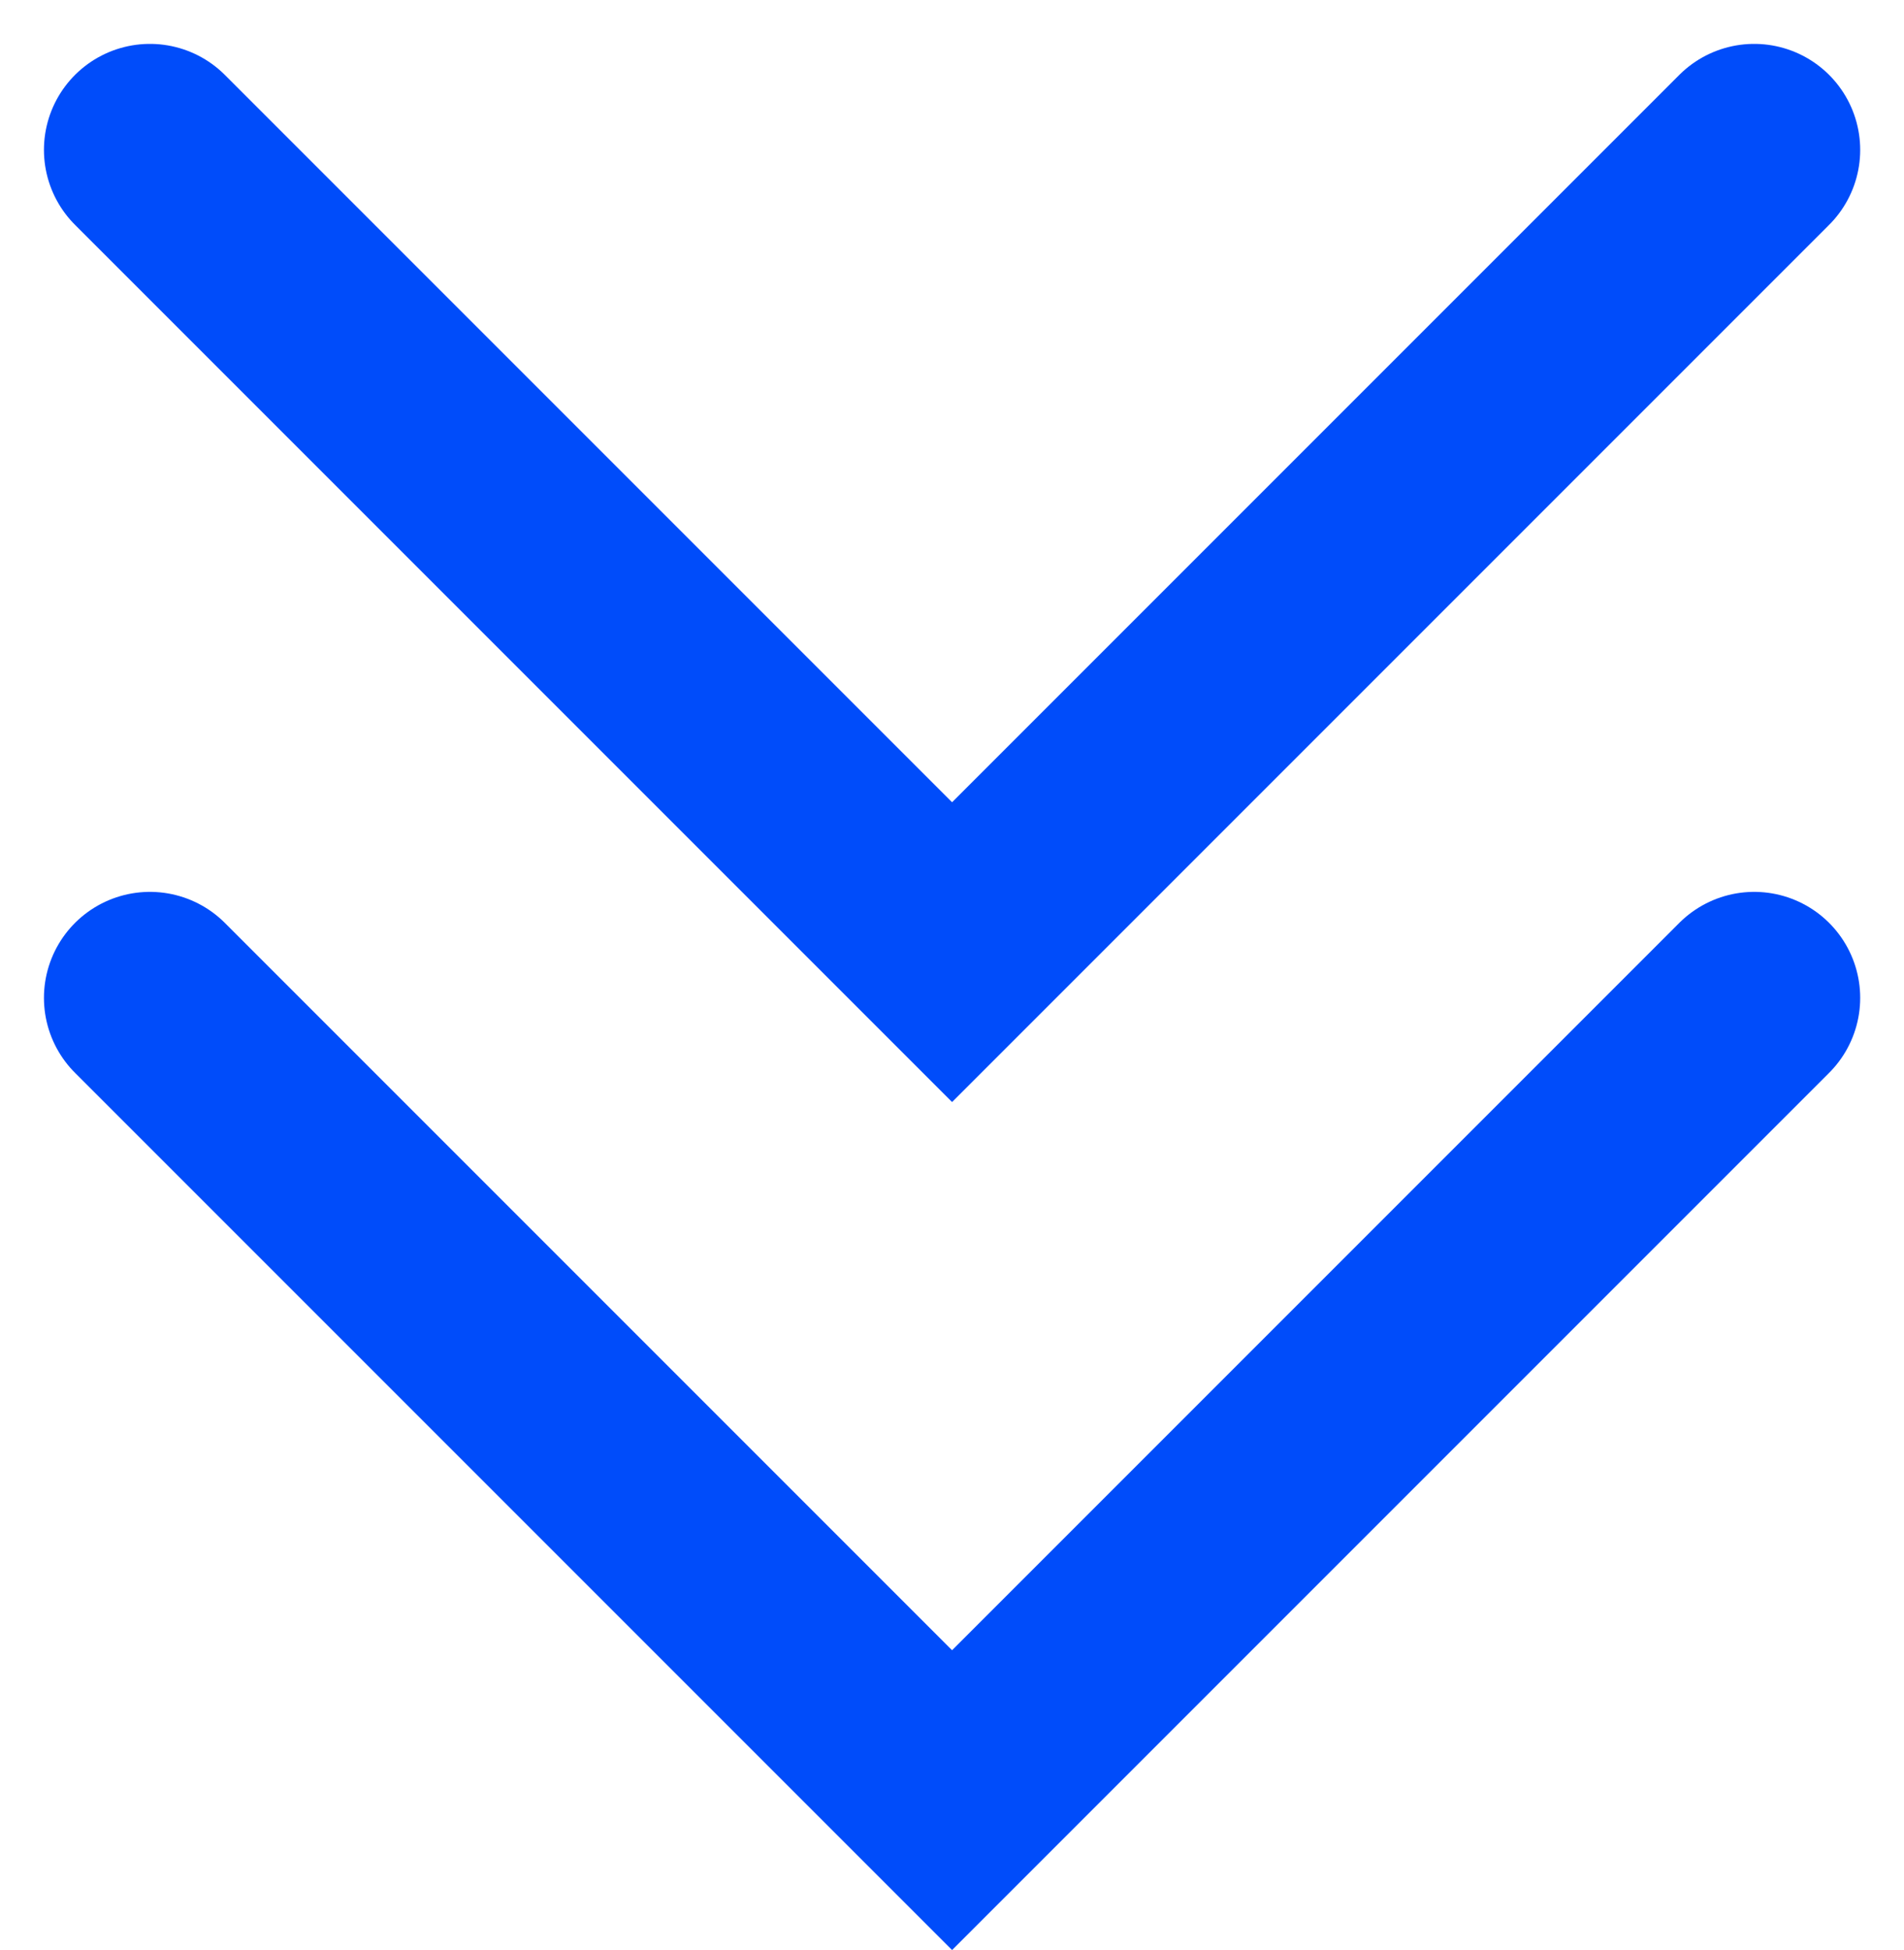 <svg xmlns="http://www.w3.org/2000/svg" width="26.948" height="27.596" viewBox="0 0 26.948 27.596">
  <g id="Group_789" data-name="Group 789" transform="translate(-1034.545 -1469.212)">
    <path id="Path_4102" data-name="Path 4102" d="M5042.667,1585.333l11.353,11.353,11.353-11.353" transform="translate(-4006 -114)" fill="none" stroke="#004cfa" stroke-linecap="round" stroke-width="3"/>
    <path id="Path_4103" data-name="Path 4103" d="M5042.667,1585.333l11.353,11.353,11.353-11.353" transform="translate(-4006 -102)" fill="none" stroke="#004cfa" stroke-linecap="round" stroke-width="3"/>
  </g>
</svg>
